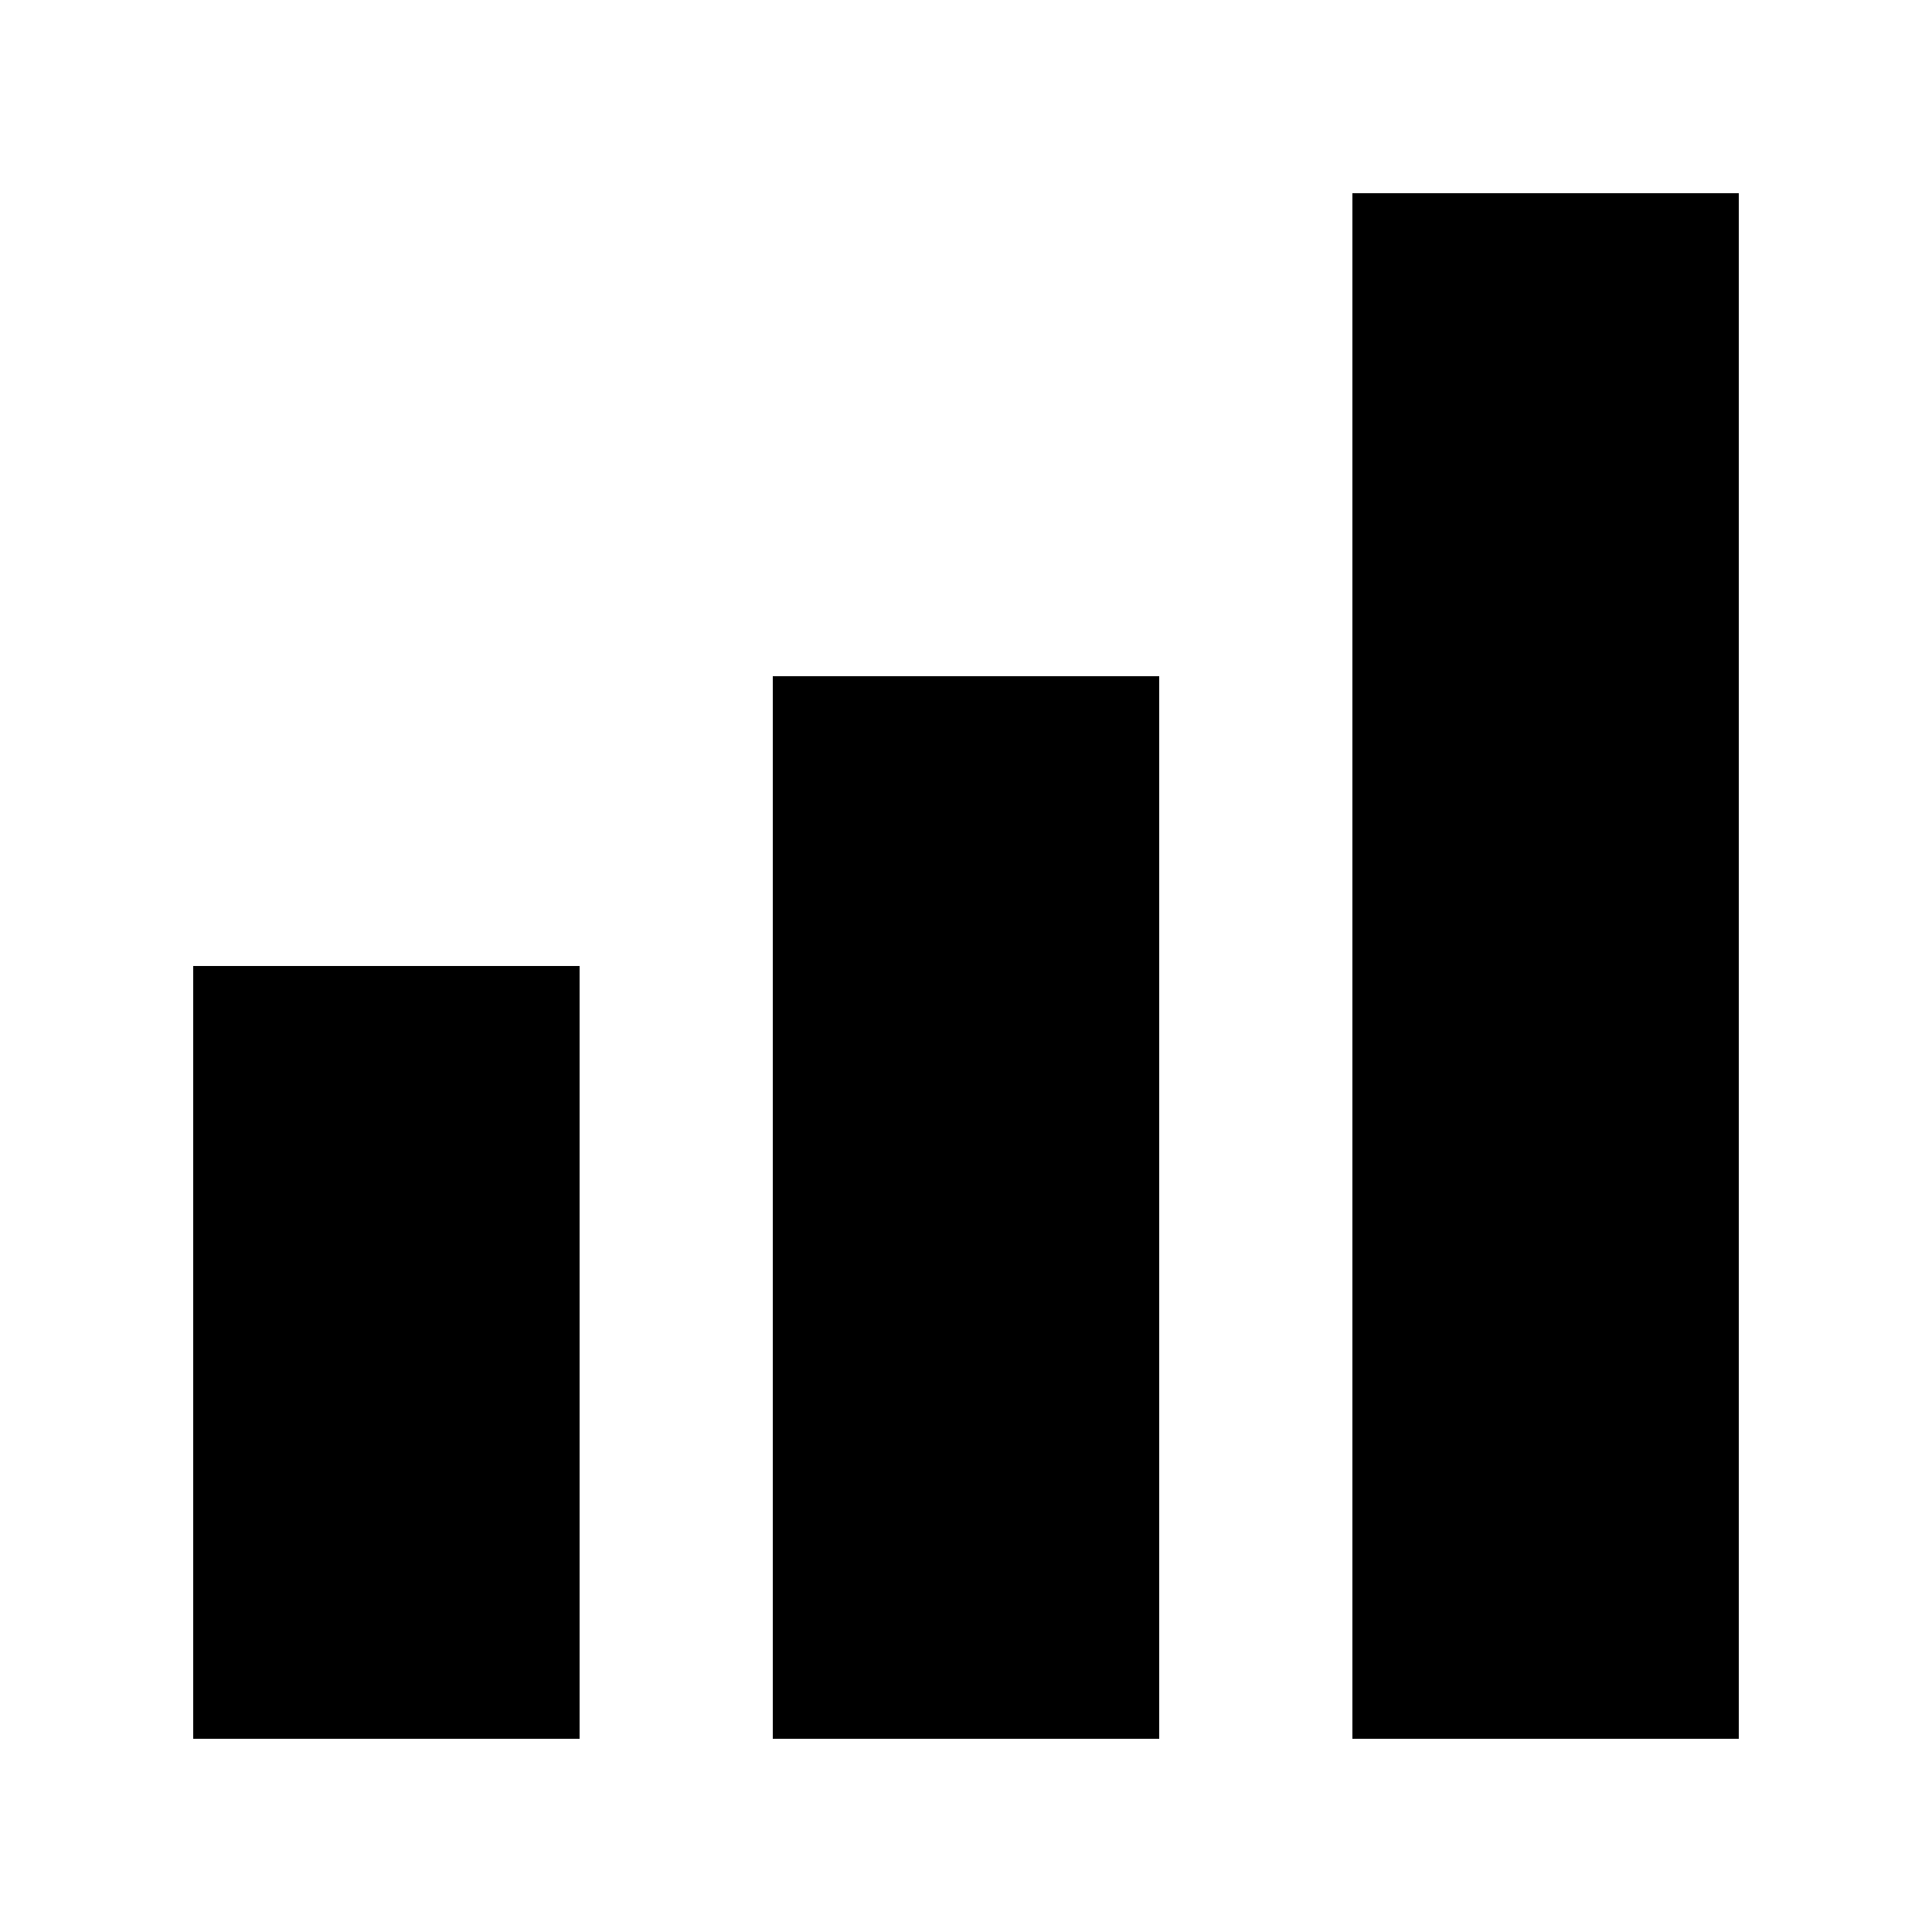 <?xml version="1.0" encoding="utf-8"?>
<svg width="800px" height="800px" viewBox="0 0 20 20" xmlns="http://www.w3.org/2000/svg">
<rect x="0" fill="none" width="20" height="20"/>
<g>
<path d="M18 18V2h-4v16h4zm-6 0V7H8v11h4zm-6 0v-8H2v8h4z"/>
</g>
</svg>